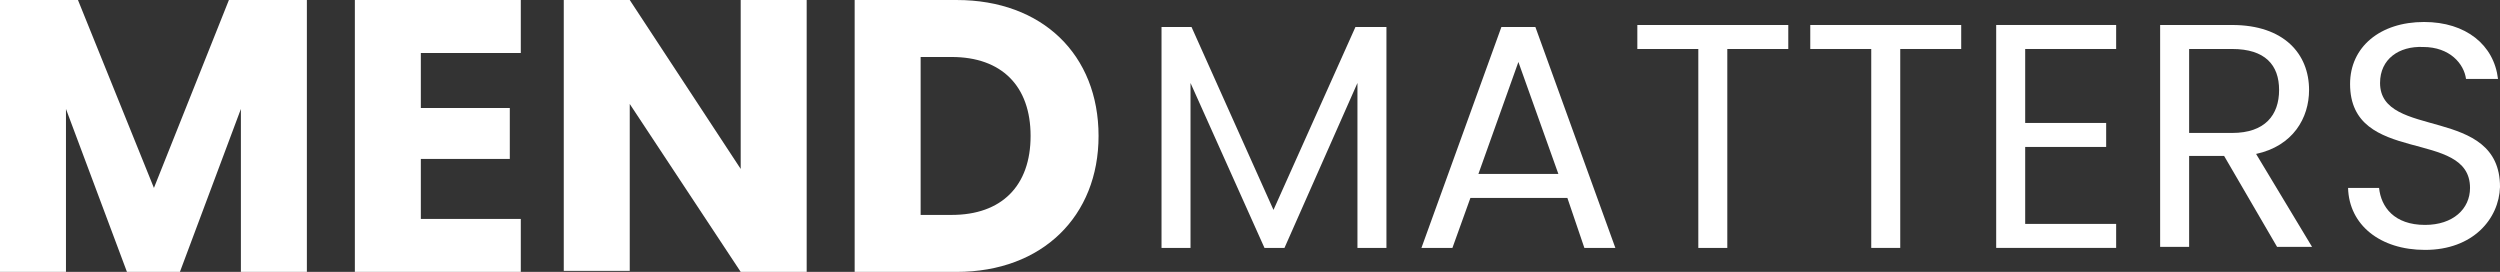 <?xml version="1.0" encoding="utf-8"?>
<!-- Generator: Adobe Illustrator 16.0.0, SVG Export Plug-In . SVG Version: 6.00 Build 0)  -->
<!DOCTYPE svg PUBLIC "-//W3C//DTD SVG 1.1//EN" "http://www.w3.org/Graphics/SVG/1.1/DTD/svg11.dtd">
<svg version="1.1" id="katman_1" xmlns="http://www.w3.org/2000/svg" xmlns:xlink="http://www.w3.org/1999/xlink" x="0px" y="0px"
	 width="300px" height="32.626px" viewBox="802.642 183.686 300 32.626" enable-background="new 802.642 183.686 300 32.626"
	 xml:space="preserve">
<rect x="802.642" y="183.686" width="300" height="32.626" fill="#333333" stroke="none"/>
<g>
	<g>
		<path fill="#FFFFFF" d="M802.642,183.686h9.356l9.116,22.551l8.997-22.551h9.356v32.626h-7.917v-19.552l-7.317,19.552h-6.357
			l-7.317-19.552v19.552h-7.917V183.686z"/>
		<path fill="#FFFFFF" d="M865.137,190.044h-11.995v6.598h10.676v6.118h-10.676v7.197h11.995v6.356h-19.912v-32.626h19.912V190.044
			L865.137,190.044z"/>
		<path fill="#FFFFFF" d="M899.443,183.686v32.626h-7.917l-13.315-20.151v20.032h-7.917v-32.507h7.917l13.315,20.272v-20.272
			H899.443z"/>
		<path fill="#FFFFFF" d="M934.469,200c0,9.596-6.717,16.313-17.033,16.313h-12.235v-32.626h12.235
			C927.752,183.686,934.469,190.284,934.469,200z M916.836,209.476c5.998,0,9.477-3.479,9.477-9.476s-3.479-9.476-9.477-9.476
			h-3.718v18.952H916.836z"/>
	</g>
	<g>
		<path fill="#FFFFFF" d="M941.906,186.925h3.718l9.836,21.951l9.836-21.951h3.719v26.51h-3.479v-19.792l-8.757,19.792h-2.399
			l-8.876-19.792v19.792h-3.479v-26.51H941.906z"/>
		<path fill="#FFFFFF" d="M990.727,207.437h-11.636l-2.159,5.998h-3.718l9.596-26.51h4.078l9.597,26.51h-3.719L990.727,207.437z
			 M984.849,191.123l-4.798,13.435h9.596L984.849,191.123z"/>
		<path fill="#FFFFFF" d="M999.123,186.685h18.113v2.879h-7.317v23.871h-3.479v-23.871h-7.317V186.685z"/>
		<path fill="#FFFFFF" d="M1019.875,186.685h18.112v2.879h-7.316v23.871h-3.479v-23.871h-7.317V186.685z"/>
		<path fill="#FFFFFF" d="M1056.58,189.564h-10.916v8.876h9.717v2.879h-9.717v9.236h10.916v2.879h-14.395v-26.75h14.395V189.564z"/>
		<path fill="#FFFFFF" d="M1070.494,186.685c6.238,0,9.236,3.479,9.236,7.797c0,3.358-1.919,6.717-6.357,7.676l6.718,11.156h-4.198
			l-6.357-10.916h-4.198v10.916h-3.479v-26.629H1070.494z M1070.494,189.564h-5.157v10.076h5.157c3.959,0,5.639-2.159,5.639-5.158
			C1076.133,191.483,1074.453,189.564,1070.494,189.564z"/>
		<path fill="#FFFFFF" d="M1093.646,213.674c-5.398,0-9.116-2.999-9.236-7.437h3.719c0.239,2.279,1.799,4.438,5.518,4.438
			c3.358,0,5.397-1.919,5.397-4.438c0-7.197-14.394-2.64-14.394-12.475c0-4.438,3.599-7.437,8.876-7.437
			c5.038,0,8.396,2.759,8.877,6.837h-3.839c-0.24-1.799-1.919-3.838-5.158-3.838c-2.879-0.12-5.158,1.439-5.158,4.318
			c0,6.837,14.395,2.639,14.395,12.475C1102.521,209.956,1099.403,213.674,1093.646,213.674z"/>
	</g>
</g>
</svg>
